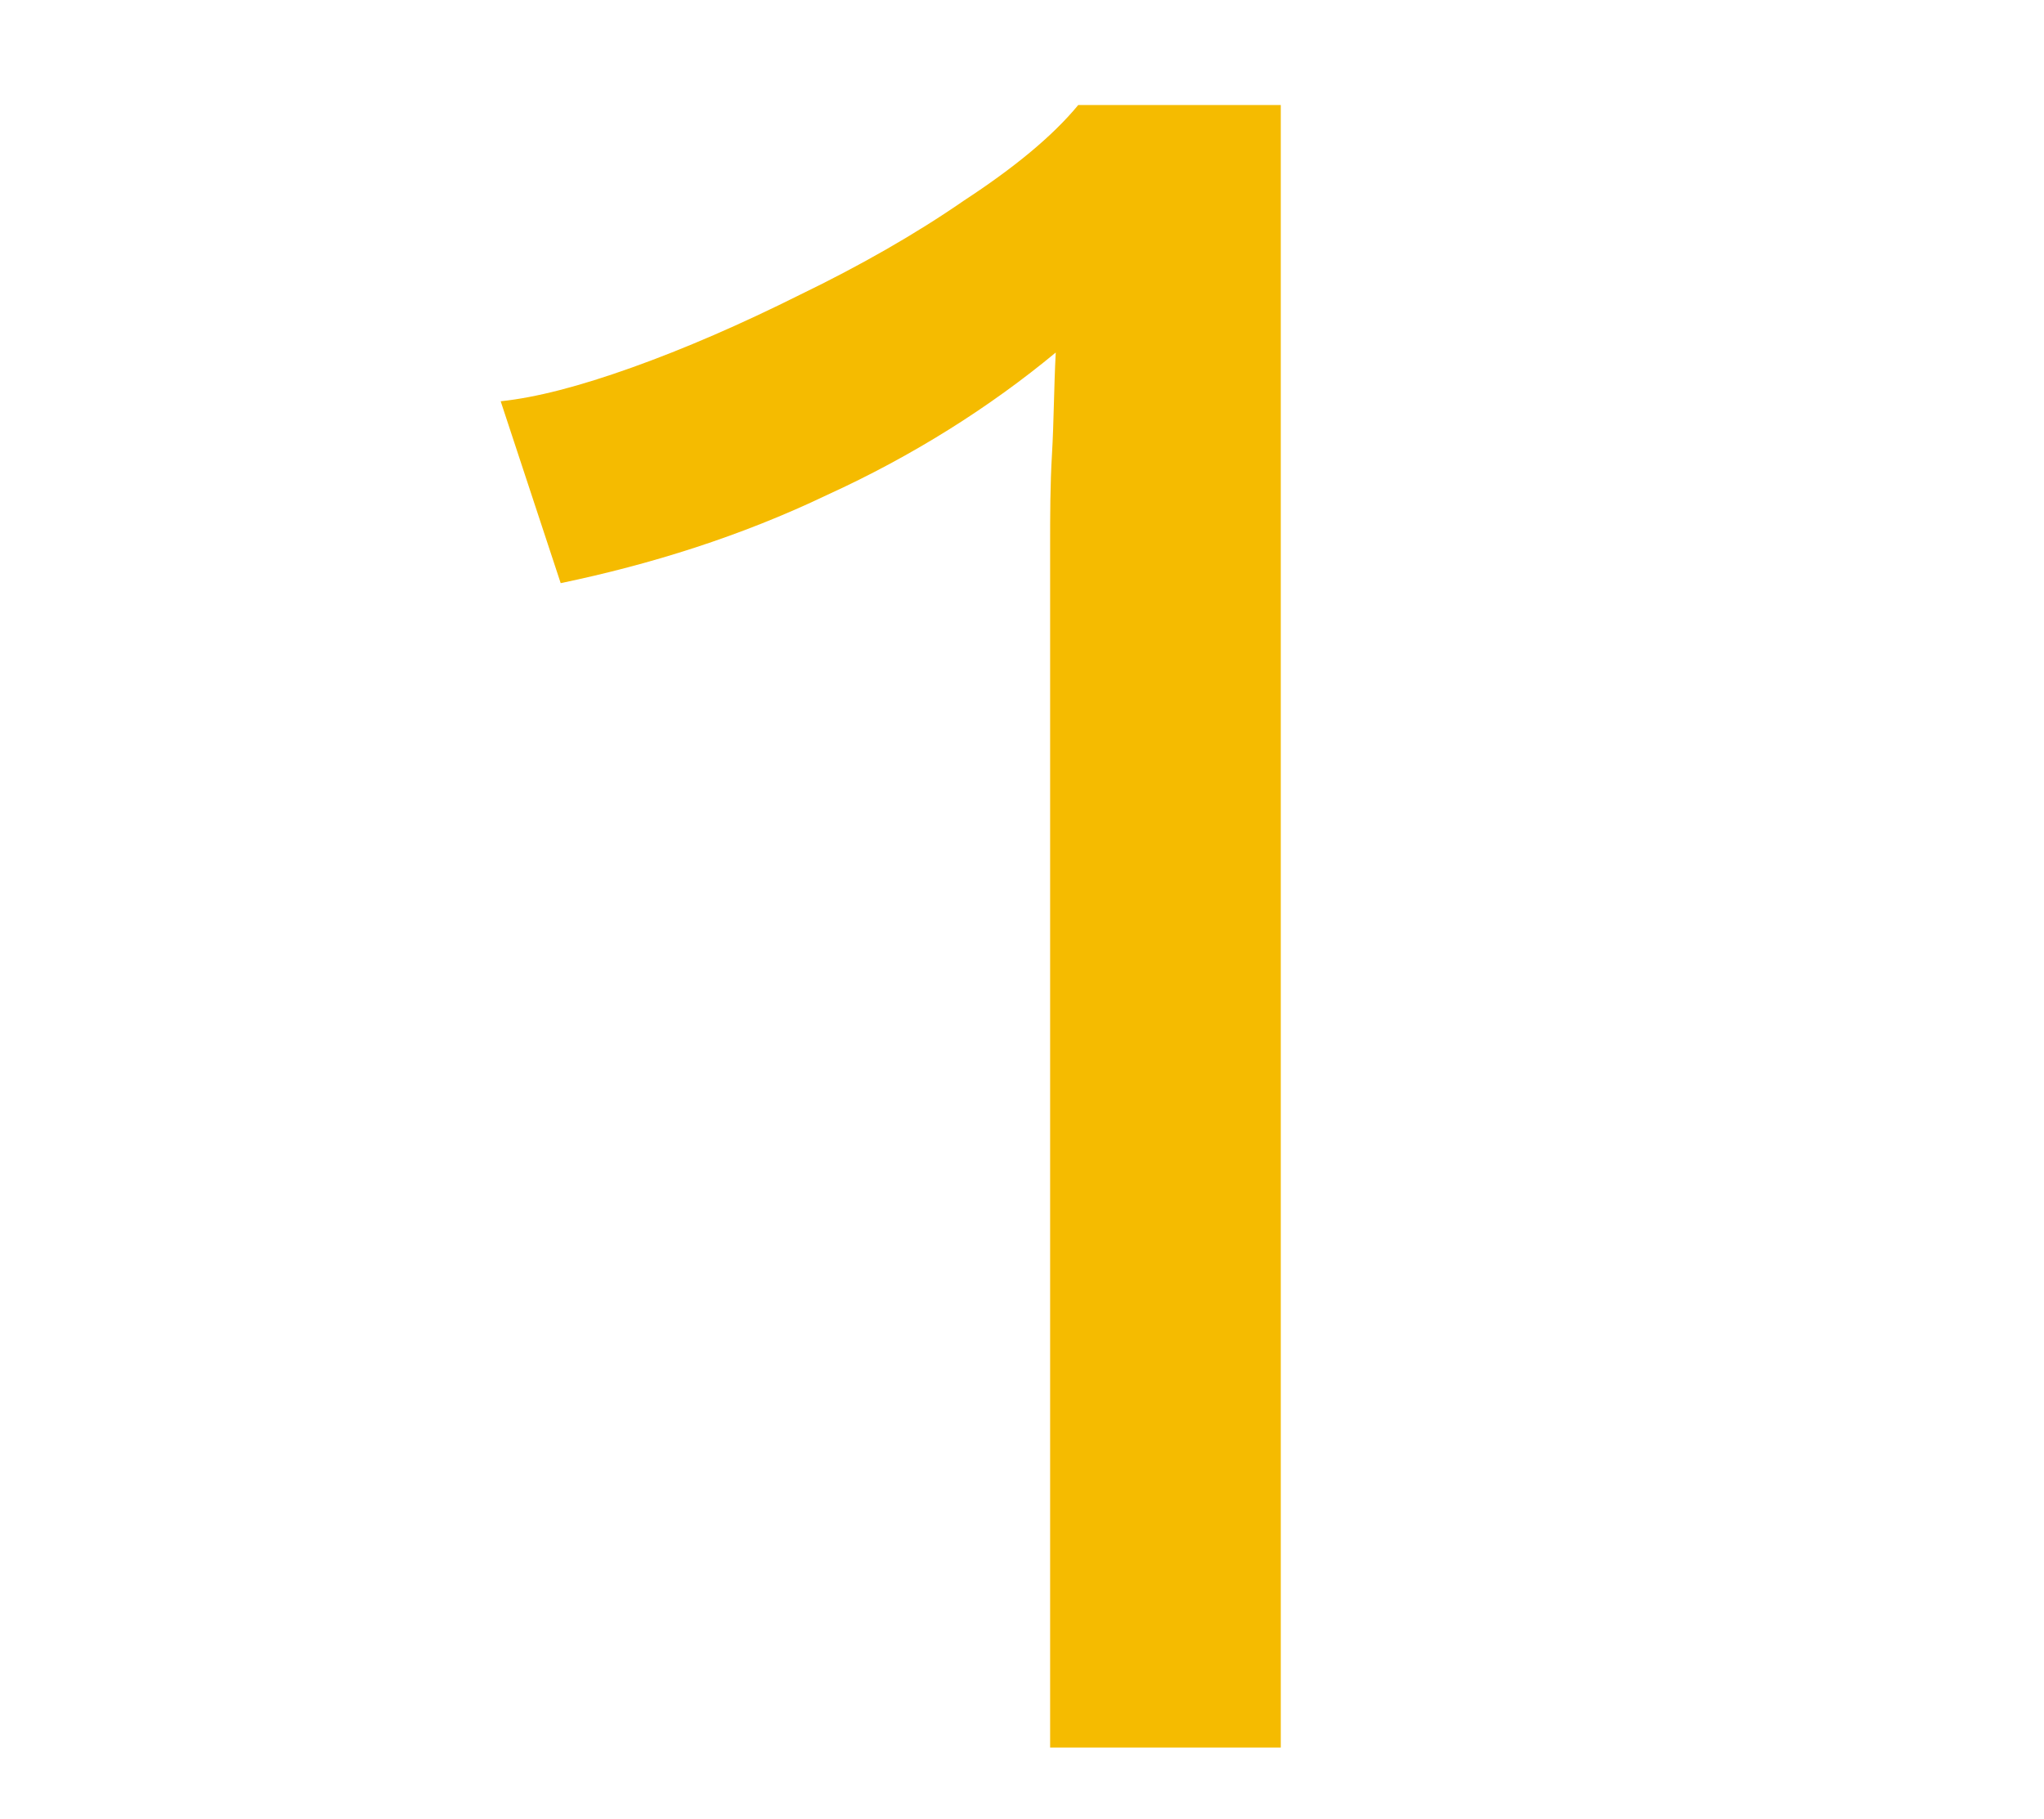 <?xml version="1.0" encoding="UTF-8"?>
<!-- Generator: Adobe Illustrator 24.1.2, SVG Export Plug-In . SVG Version: 6.00 Build 0)  -->
<svg xmlns="http://www.w3.org/2000/svg" xmlns:xlink="http://www.w3.org/1999/xlink" version="1.1" id="Layer_1" x="0px" y="0px" viewBox="0 0 109 97" style="enable-background:new 0 0 109 97;" xml:space="preserve">
<style type="text/css">
	.st0{fill:#F5BB00;}
</style>
<g>
	<g>
		<path class="st0" d="M56,93.2V29c0-1.5,0-3.1,0.1-4.8c0.1-1.7,0.1-3.5,0.2-5.4c-3.5,2.9-7.6,5.5-12.2,7.6    c-4.6,2.2-9.4,3.7-14.2,4.7l-3.2-9.7c1.9-0.2,4.2-0.8,7-1.8c2.8-1,5.8-2.3,9-3.9c3.1-1.5,6.1-3.2,8.7-5C54,9,56.1,7.3,57.5,5.6    h10.8v87.6H56z"></path>
	</g>
</g>
</svg>
